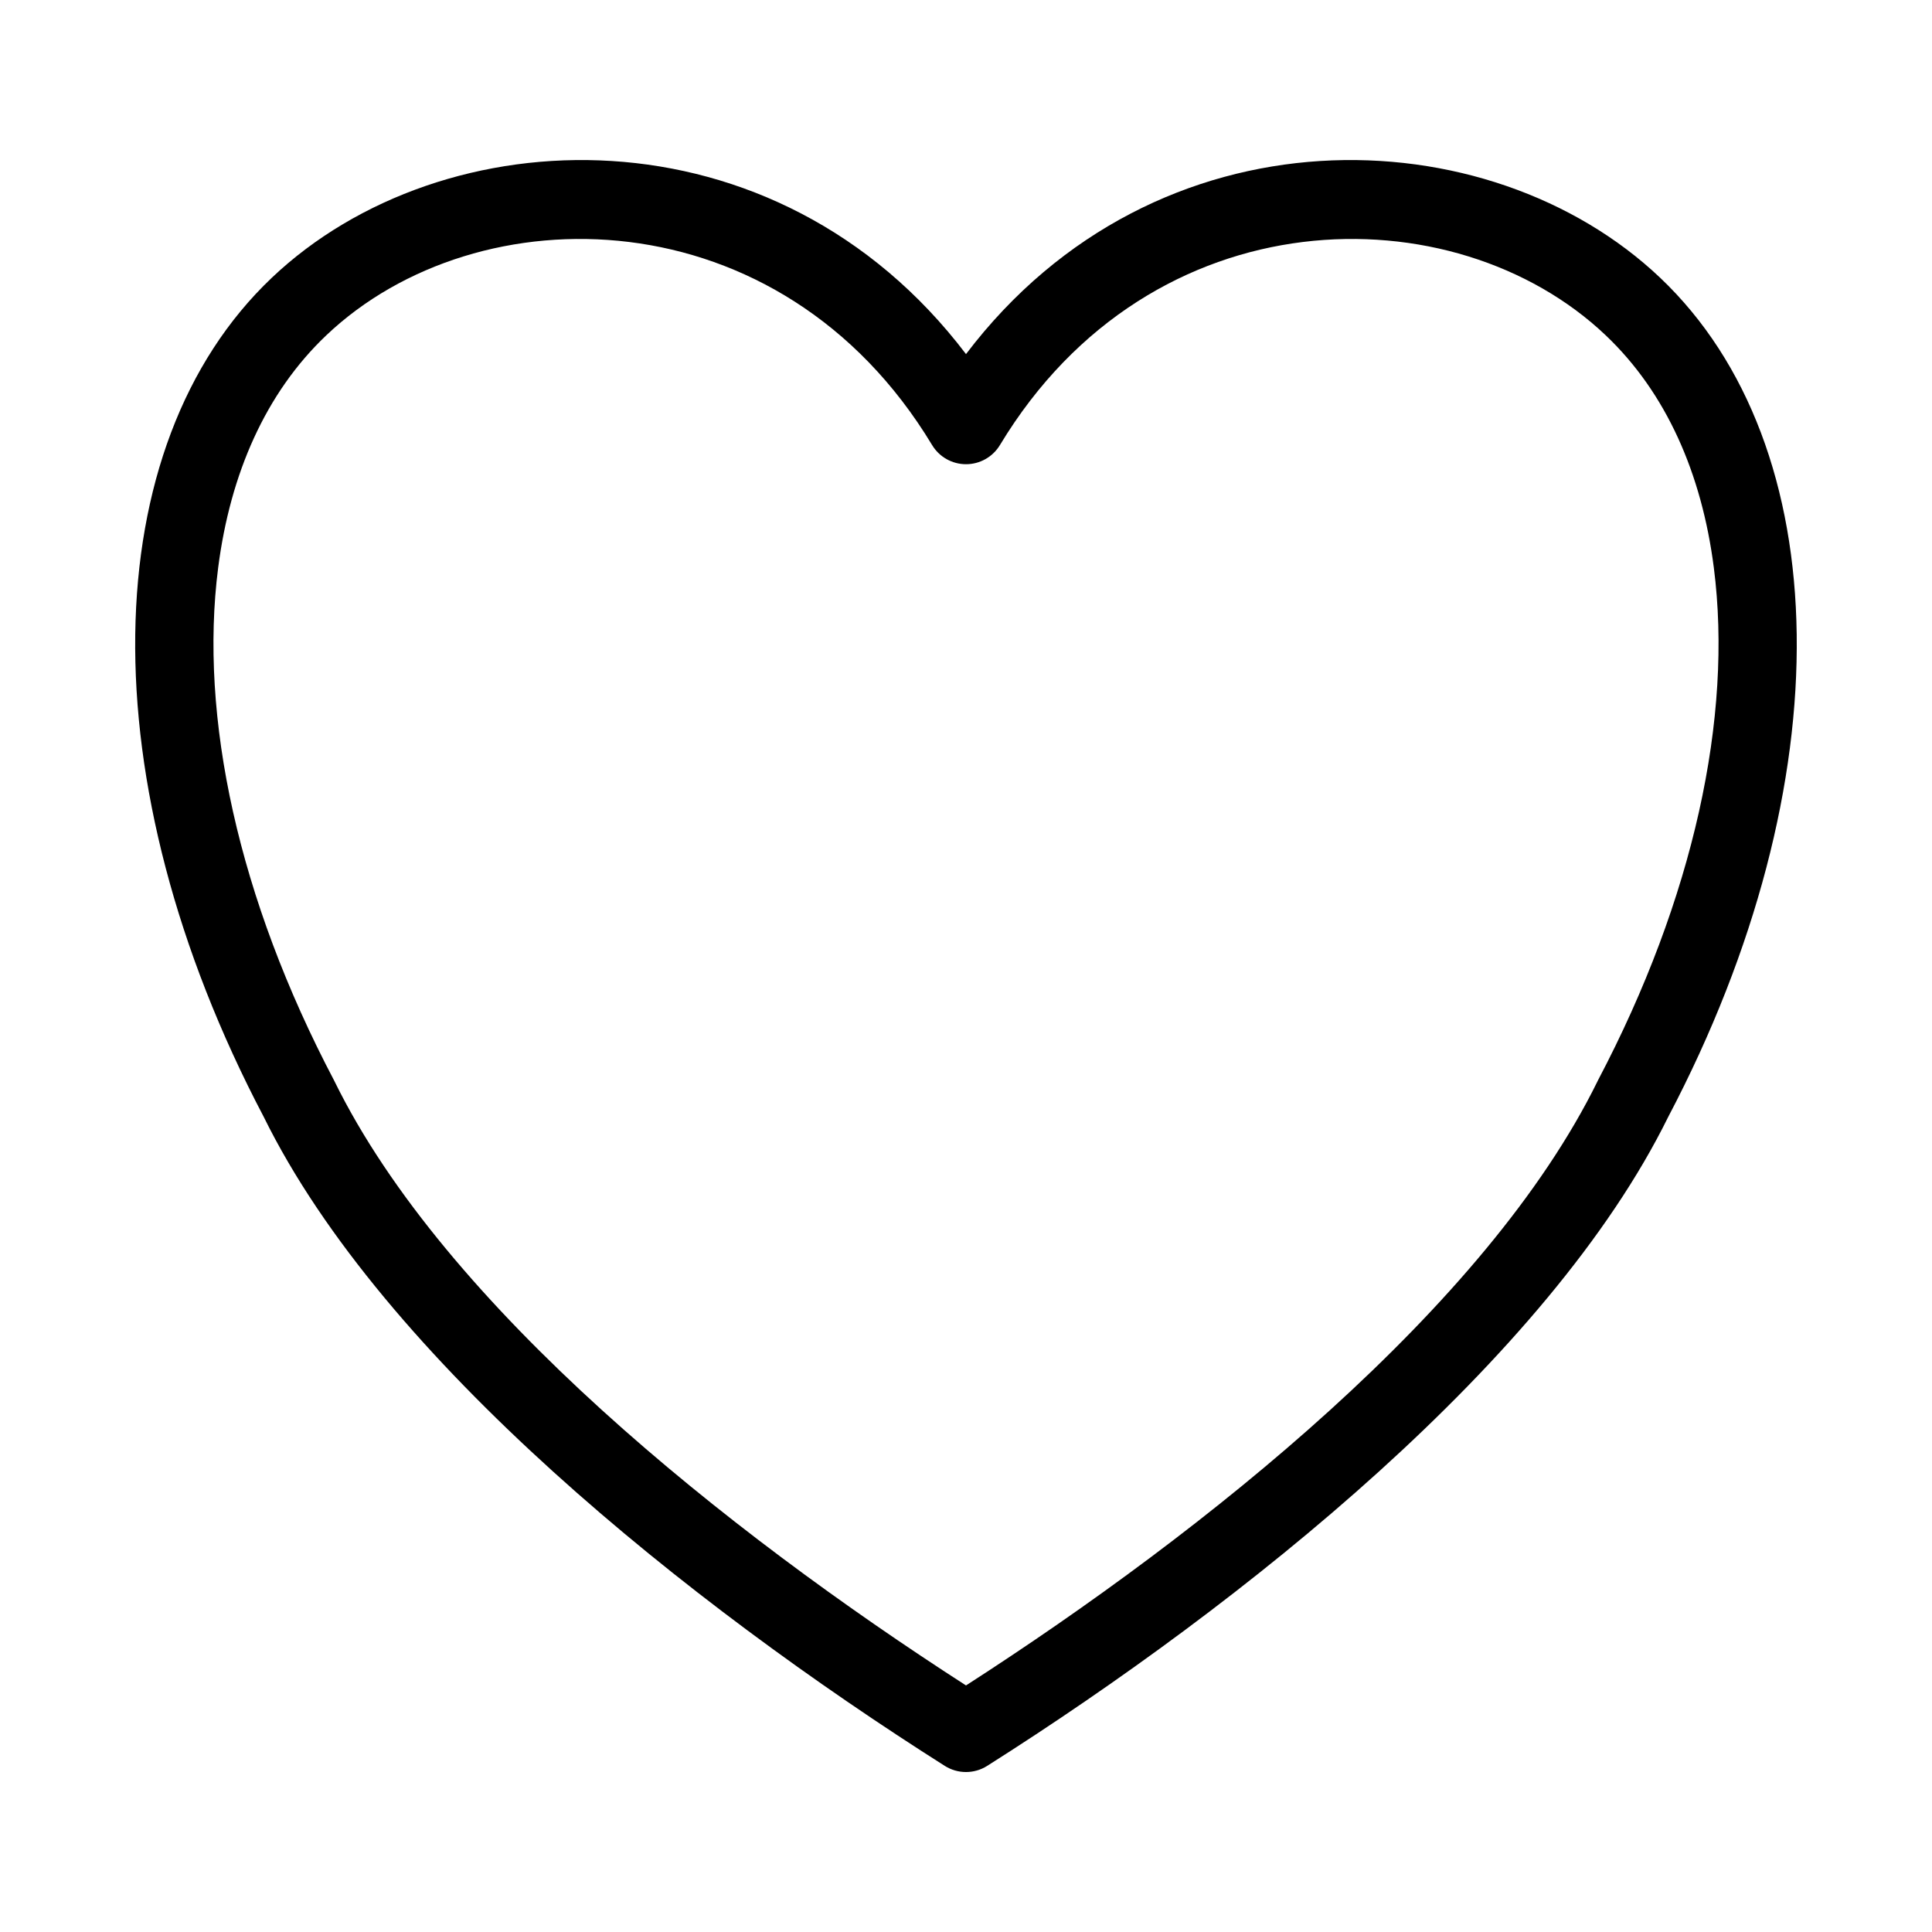 <?xml version="1.0" encoding="UTF-8"?>
<!-- The Best Svg Icon site in the world: iconSvg.co, Visit us! https://iconsvg.co -->
<svg fill="#000000" width="800px" height="800px" version="1.1" viewBox="144 144 512 512" xmlns="http://www.w3.org/2000/svg">
 <path d="m400 237.84c50.422-66.43 138.62-63.309 184-20.191 46.801 44.461 48.879 133.36 2.121 222.29-31.699 64.395-112.73 129.11-180.51 172.04-3.43 2.172-7.797 2.172-11.23 0-67.781-42.93-148.81-107.65-180.51-172.04-46.758-88.922-44.691-177.82 2.121-222.29 45.387-43.117 133.58-46.238 184.01 20.191zm0 352.82c63.582-40.938 138.01-100.36 167.36-160.11l0.125-0.262c25.367-48.188 35.77-96.32 30.699-135.84-3.199-24.957-12.617-46.359-28.645-61.578-40.168-38.164-120.39-37.504-160.55 29.082-1.902 3.148-5.312 5.07-8.984 5.07-3.676 0-7.086-1.922-8.984-5.07-40.172-66.586-120.39-67.246-160.56-29.082-16.027 15.219-25.441 36.621-28.645 61.578-5.07 39.52 5.332 87.652 30.699 135.84l0.129 0.262c29.344 59.746 103.77 119.17 167.36 160.11z" fill-rule="evenodd"/>
</svg>